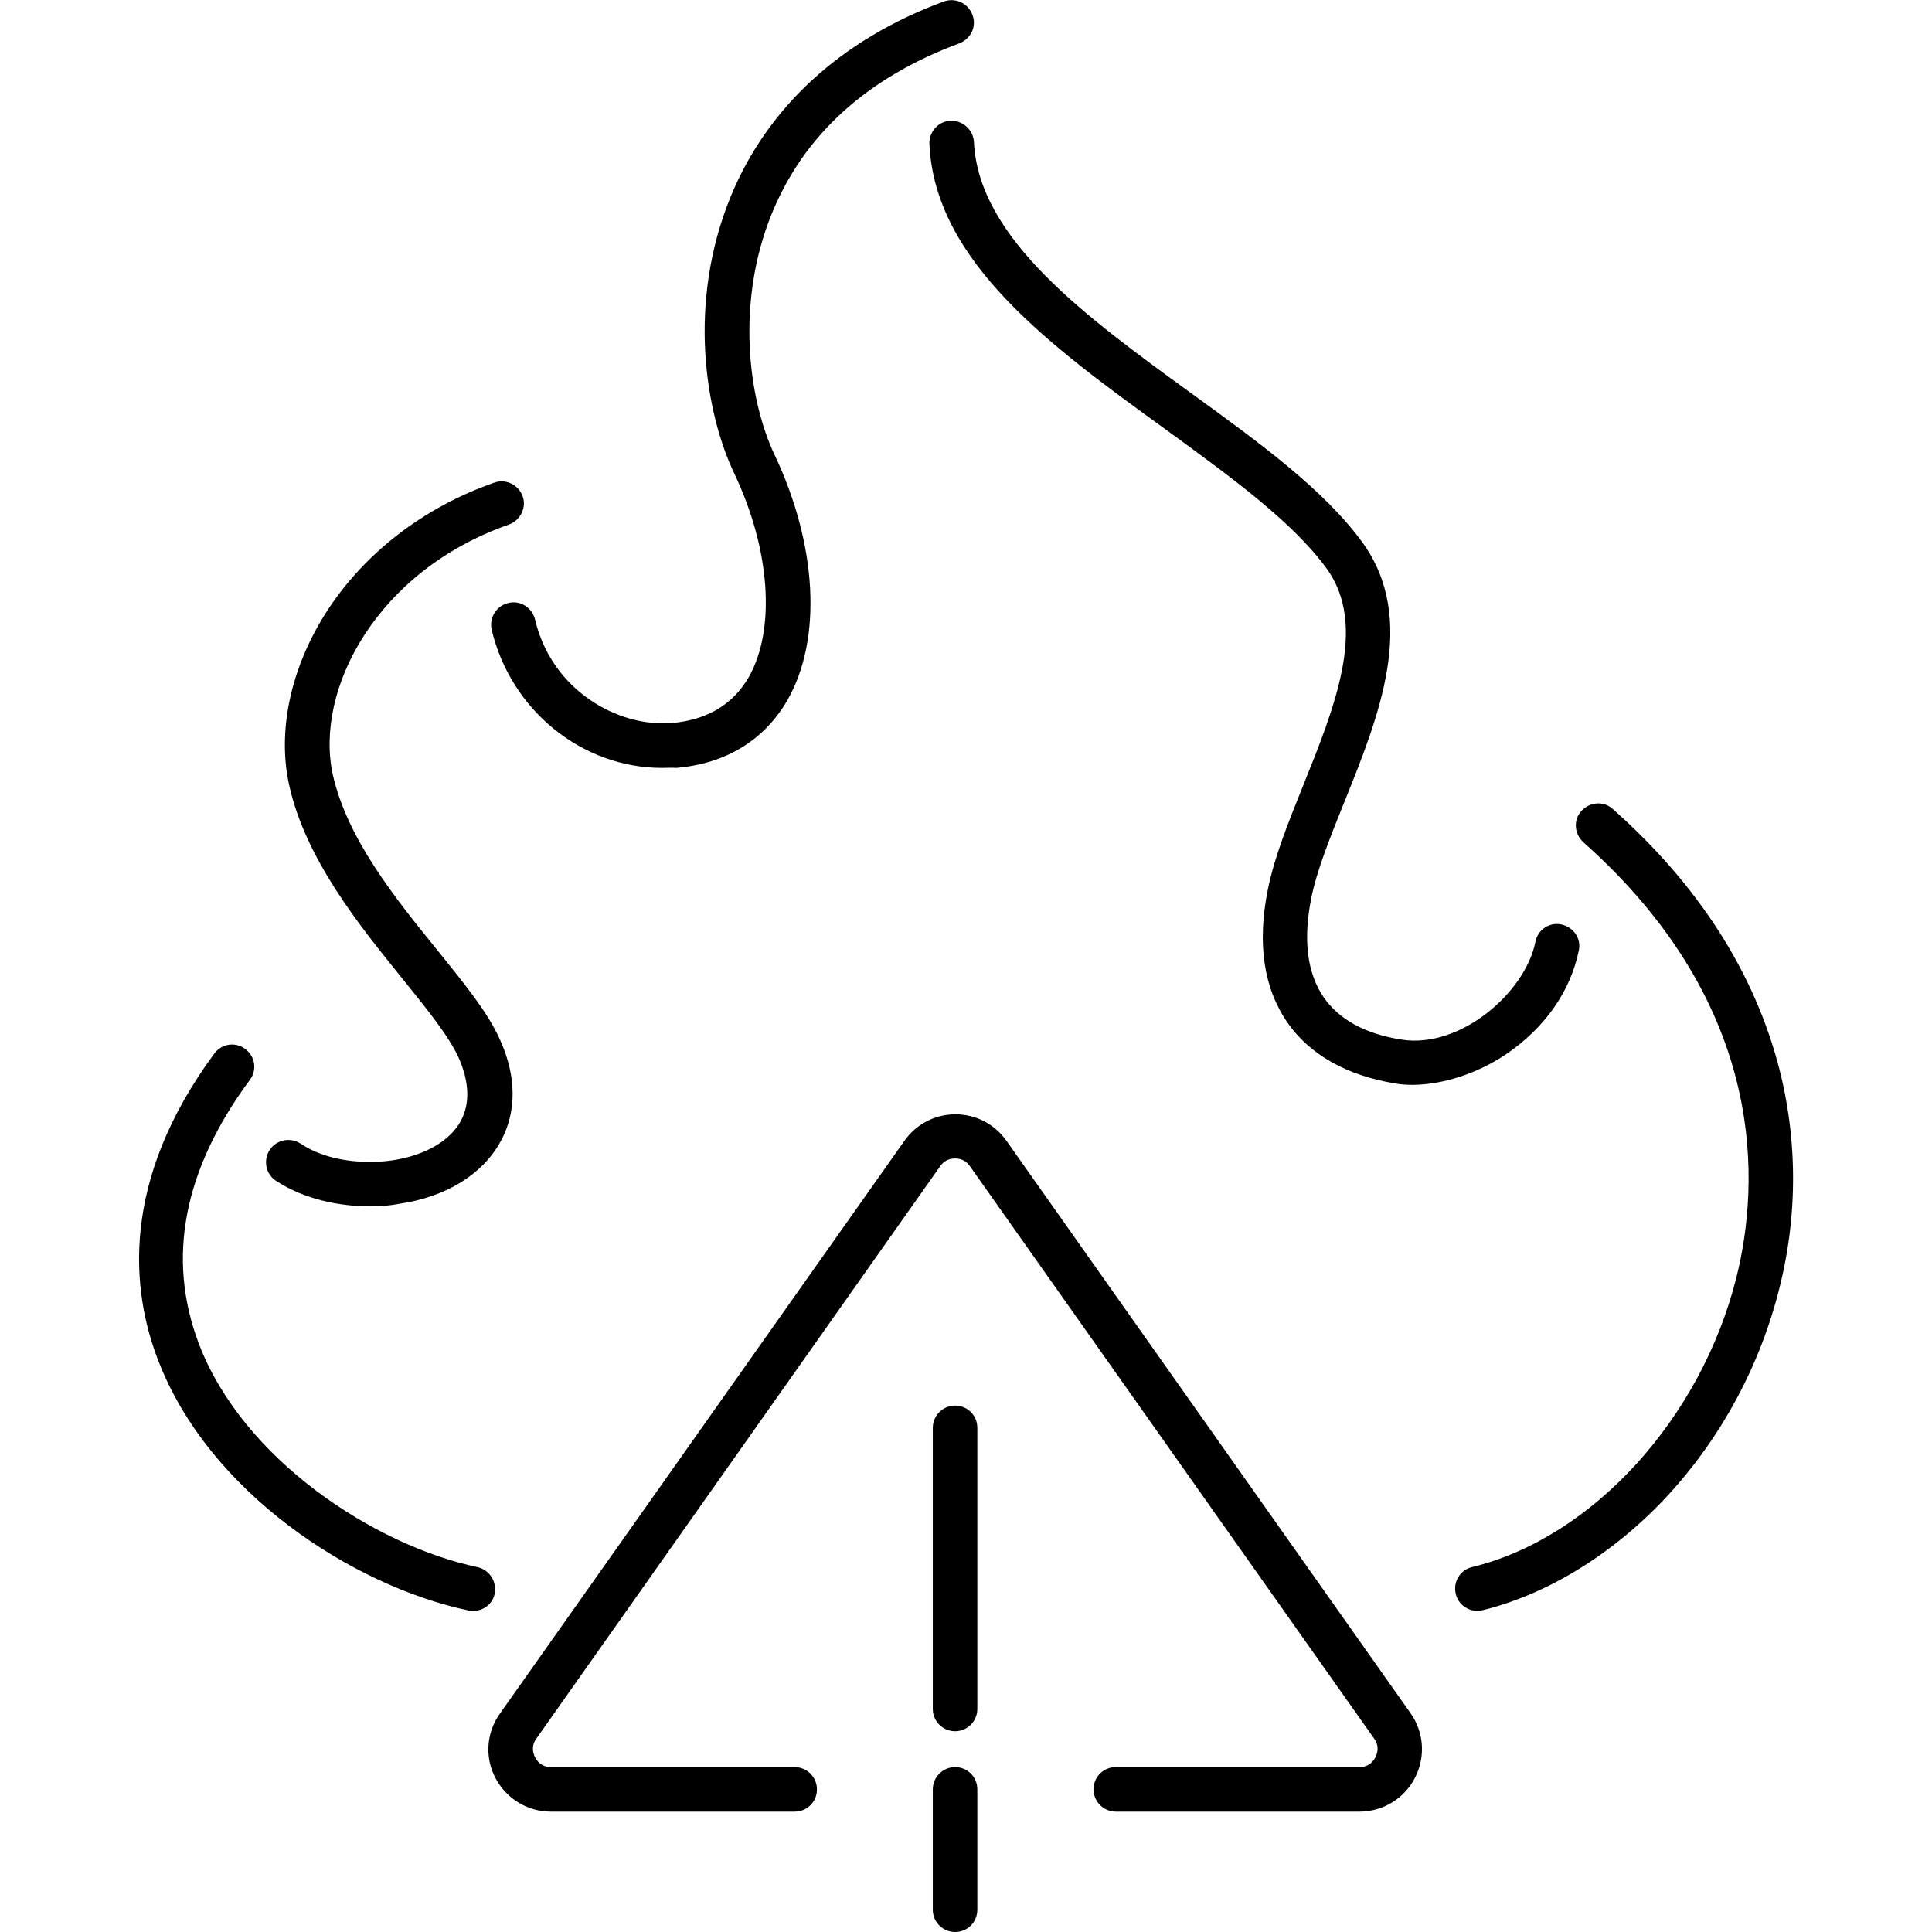 <?xml version="1.0" encoding="utf-8"?>
<!-- Generator: Adobe Illustrator 28.1.0, SVG Export Plug-In . SVG Version: 6.00 Build 0)  -->
<svg version="1.1" id="Layer_2_00000137131770520538665360000008473410978401282725_"
	 xmlns="http://www.w3.org/2000/svg" xmlns:xlink="http://www.w3.org/1999/xlink" x="0px" y="0px" viewBox="0 0 512 512"
	 style="enable-background:new 0 0 512 512;" xml:space="preserve">
<path d="M360.3,480.1h-64.6c-3.2,0-5.9-2.6-5.9-5.9s2.6-5.9,5.9-5.9h64.6c2.6,0,3.8-1.8,4.2-2.6c0.4-0.8,1.2-2.8-0.3-4.9L257,309
	c-0.9-1.3-2.3-2-3.9-2s-3,0.7-3.9,2L142.1,460.8c-1.5,2.1-0.7,4.1-0.3,4.9c0.4,0.8,1.6,2.6,4.2,2.6h64.6c3.2,0,5.9,2.6,5.9,5.9
	s-2.6,5.9-5.9,5.9H146c-6.2,0-11.8-3.4-14.7-8.9c-2.9-5.5-2.4-12.1,1.2-17.1l107.2-151.8c3.1-4.4,8.1-7,13.5-7s10.4,2.6,13.5,7
	L373.8,454c3.6,5.1,4,11.6,1.2,17.1C372.2,476.6,366.5,480.1,360.3,480.1L360.3,480.1z"/>
<path d="M125.4,426.9c-0.4,0-0.8,0-1.2-0.1c-30.9-6.5-69.1-31.5-82.4-66.6c-7-18.3-10-47.1,15-81c1.9-2.6,5.6-3.2,8.2-1.2
	c2.6,1.9,3.2,5.6,1.2,8.2c-17.6,23.8-22.1,47.3-13.5,69.9c11.7,30.8,46.8,53.5,73.8,59.2c3.2,0.7,5.2,3.8,4.6,7
	C130.6,425,128.2,426.9,125.4,426.9z"/>
<path d="M98.2,319.7c-8.1,0-17.5-1.8-25.1-6.8c-2.7-1.8-3.4-5.5-1.6-8.2c1.8-2.7,5.5-3.4,8.2-1.6c7.3,4.9,17.6,5.4,24.3,4.4
	c8.6-1.3,15.2-5.1,18.1-10.4c2.5-4.6,2.3-10.4-0.6-16.9c-2.6-5.7-8.6-13.1-14.9-20.9c-11.4-14.1-25.7-31.7-30-51.4
	c-3.1-14.2,0.4-30.7,9.7-45.4c10-15.7,25.8-28,44.7-34.6c3.1-1.1,6.4,0.6,7.5,3.6s-0.6,6.4-3.6,7.5c-35.2,12.3-51.6,43.9-46.7,66.3
	c3.8,16.9,16.4,32.6,27.7,46.5c7.1,8.8,13.3,16.4,16.5,23.5c5.7,12.5,3.3,21.8,0.2,27.3c-4.7,8.6-14.4,14.6-26.7,16.4
	C103.4,319.5,100.8,319.7,98.2,319.7L98.2,319.7z"/>
<path d="M175.4,203.5c-21.1,0-40-15.2-45.1-36.6c-0.7-3.2,1.2-6.3,4.4-7.1s6.3,1.2,7.1,4.4c4.4,18.7,21.9,28.6,36.3,27.4
	c9.3-0.8,16.1-4.9,20.3-12.1c7.2-12.6,5.8-33.8-3.8-54c-7.7-16.2-12.5-45.1-1-73.3c9.7-23.7,29.2-41.7,56.5-51.8
	c3.1-1.1,6.4,0.4,7.6,3.5s-0.4,6.4-3.5,7.6c-24.5,9.1-41.2,24.3-49.7,45.2c-9.4,23.1-6.4,48.7,0.8,63.9
	c11.3,23.9,12.6,48.8,3.4,64.9c-6.1,10.6-16.3,16.9-29.5,18C177.9,203.4,176.7,203.5,175.4,203.5L175.4,203.5z"/>
<path d="M374.5,287.5c-1.7,0-3.3-0.1-4.9-0.4c-12.7-2.1-22.5-7.6-28.4-16.1c-6.3-9.1-8.1-20.9-5.2-35.3c1.7-8.5,5.4-17.7,9.3-27.4
	c8.4-20.9,17.2-42.5,6.3-57.6c-9-12.4-25.4-24.3-42.7-36.9c-30.1-21.8-61.2-44.3-62.6-75.7c-0.1-3.2,2.4-6,5.6-6.1
	c3.3-0.1,6,2.4,6.2,5.6c1.2,25.7,29.9,46.5,57.7,66.7c18.1,13.1,35.2,25.6,45.3,39.5c14.7,20.4,4.3,46.1-4.9,68.9
	c-3.7,9.2-7.2,17.9-8.7,25.3c-2.2,11.1-1.1,19.9,3.3,26.3c4.1,5.9,11,9.7,20.6,11.2c15.5,2.5,32.8-12.4,35.5-25.9
	c0.6-3.2,3.7-5.3,6.9-4.6s5.3,3.7,4.6,6.9c-2.2,10.8-9,20.5-19.3,27.5C391.5,284.5,382.5,287.4,374.5,287.5L374.5,287.5z"/>
<path d="M391.5,426.9c-2.6,0-5.1-1.8-5.7-4.5c-0.8-3.2,1.2-6.4,4.3-7.1c32-7.8,60.8-39.5,70.1-76.9c6-24.2,8.7-71.4-40.6-115.2
	c-2.4-2.2-2.7-5.9-0.5-8.3s5.9-2.7,8.3-0.5c21,18.6,35.3,39.9,42.5,63.1c6.4,20.5,7,42.6,1.7,63.7c-5.1,20.6-15.4,39.7-29.7,55.2
	c-14.1,15.2-31.5,26-48.9,30.3C392.5,426.8,392,426.9,391.5,426.9L391.5,426.9z"/>
<path d="M253.1,458.8c-3.2,0-5.9-2.6-5.9-5.9v-74.5c0-3.2,2.6-5.9,5.9-5.9s5.9,2.6,5.9,5.9v74.5C259,456.1,256.4,458.8,253.1,458.8
	L253.1,458.8z"/>
<path d="M253.1,512c-3.2,0-5.9-2.6-5.9-5.9v-31.9c0-3.2,2.6-5.9,5.9-5.9s5.9,2.6,5.9,5.9v31.9C259,509.4,256.4,512,253.1,512
	L253.1,512z"/>
</svg>
